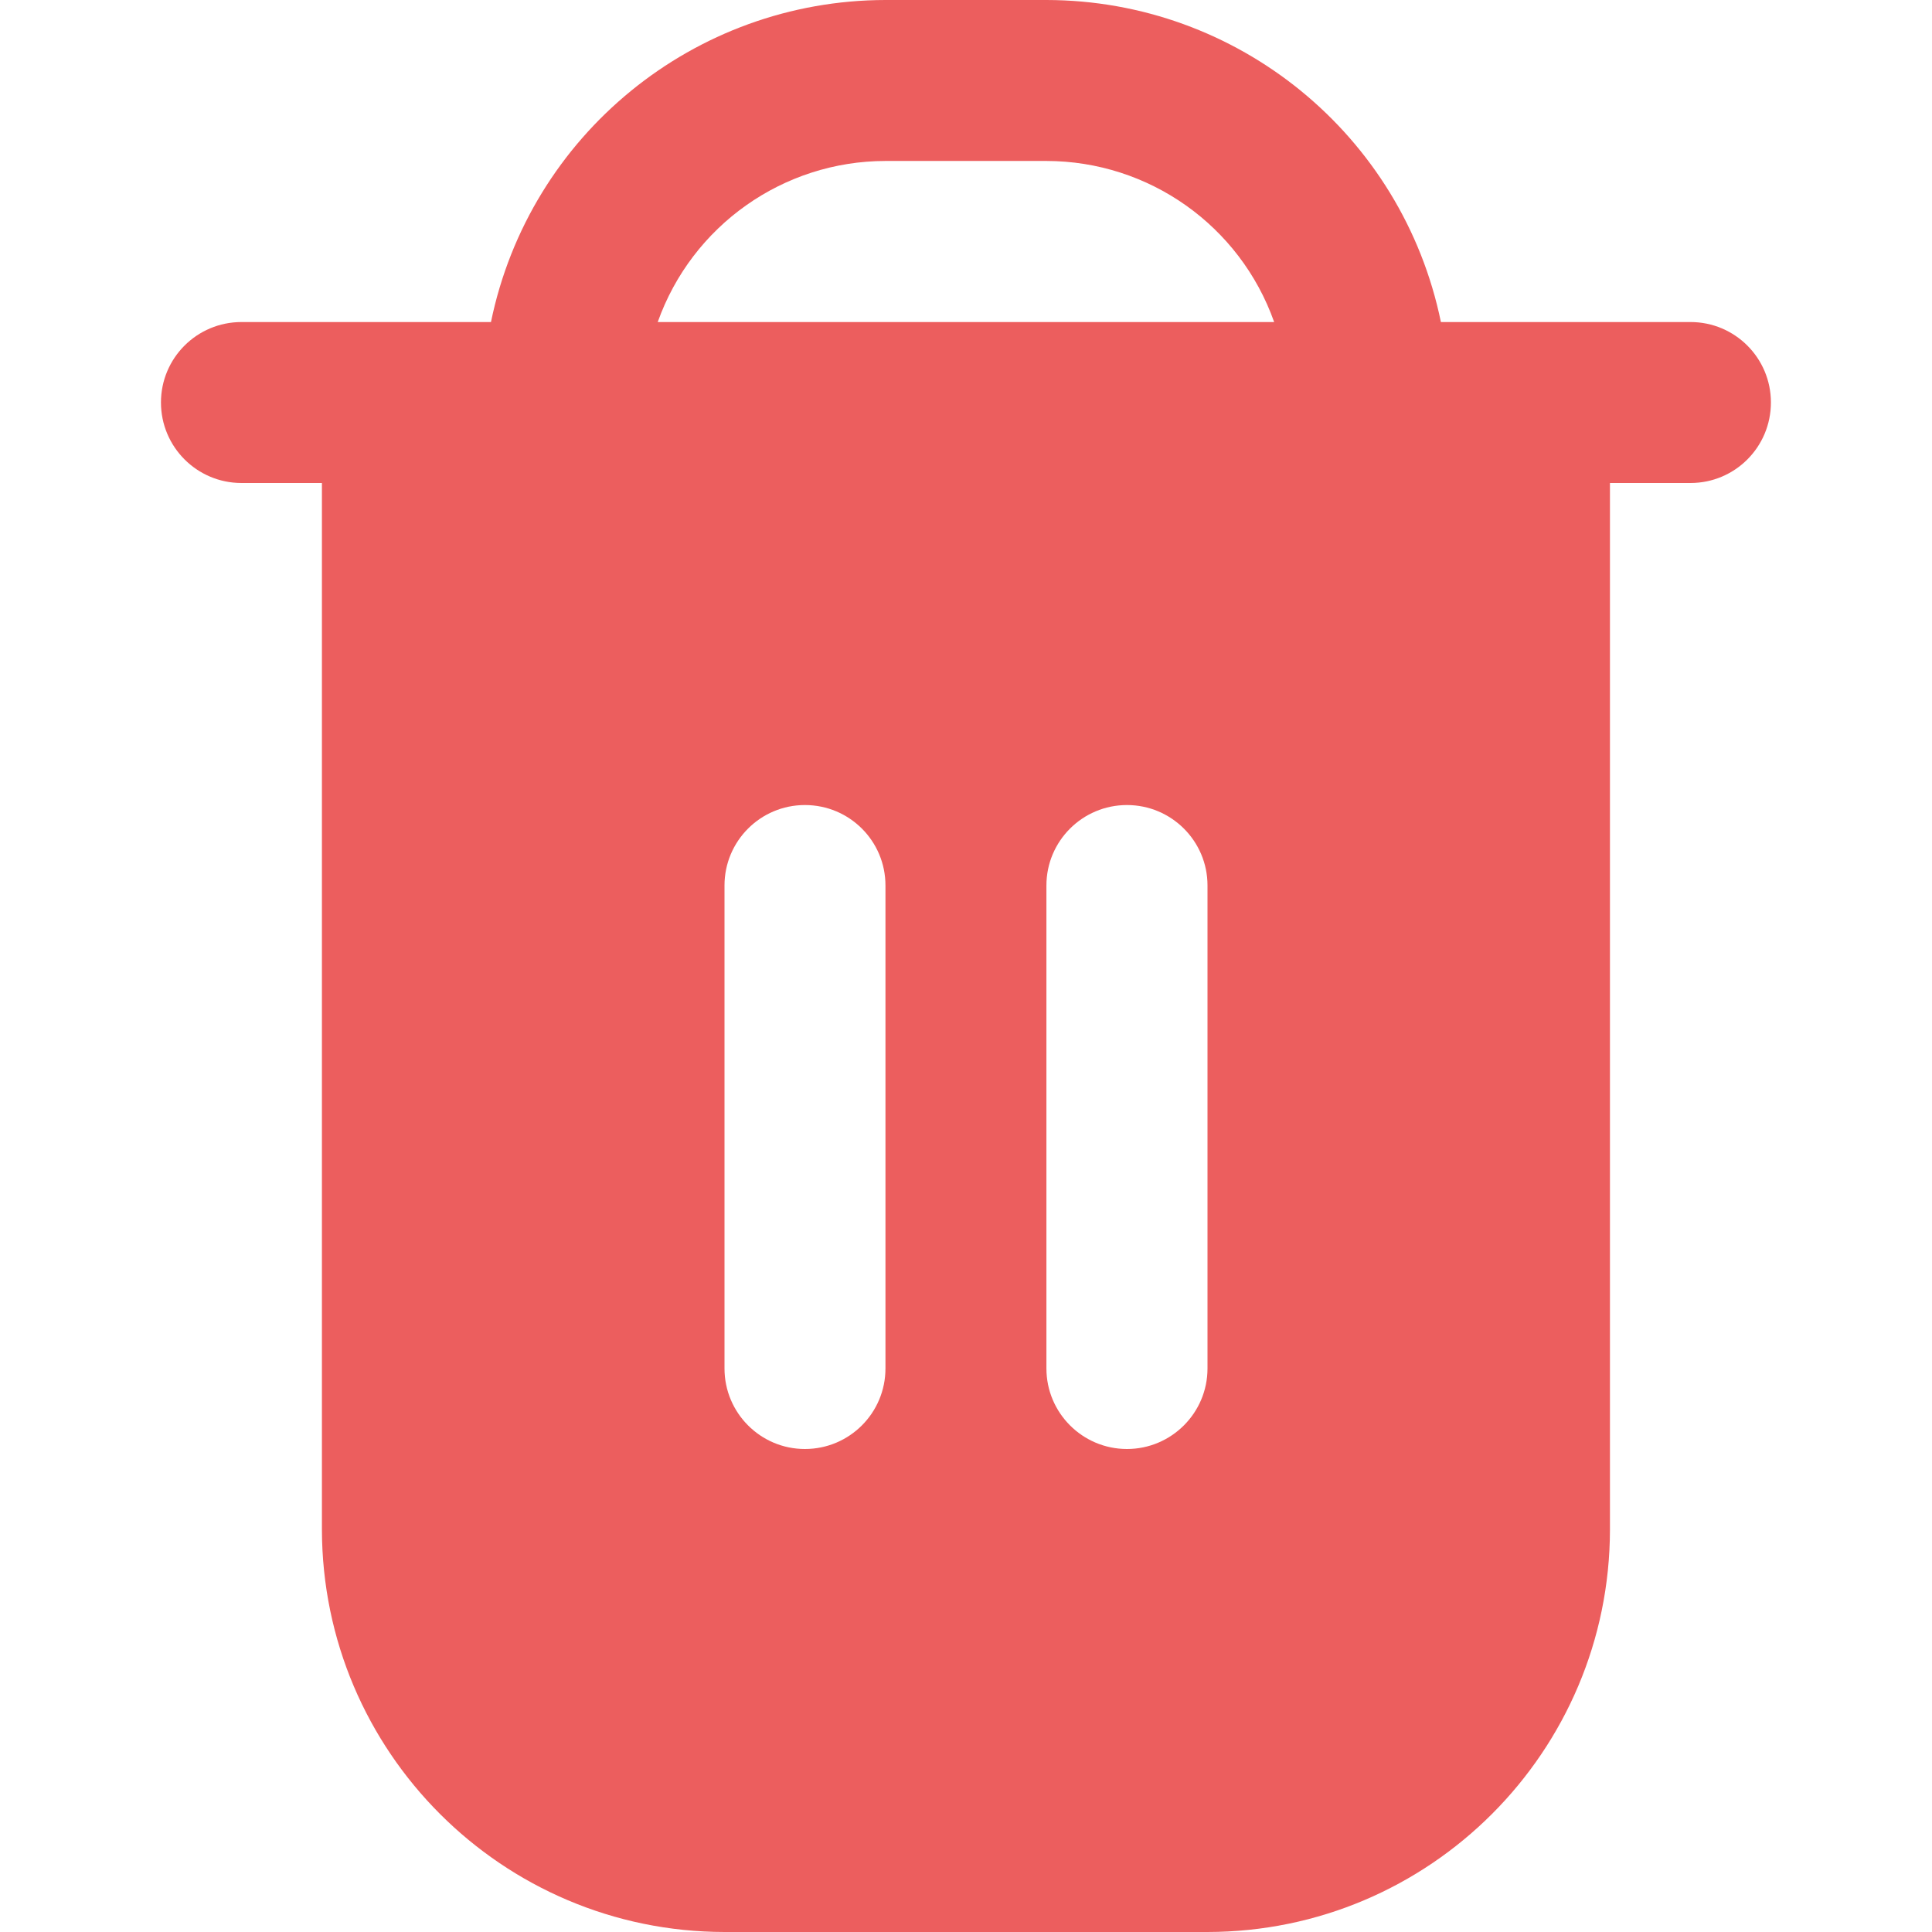 <svg width="16" height="16" viewBox="0 0 16 16" fill="none" xmlns="http://www.w3.org/2000/svg">
<path d="M14 2.667H11.933C11.614 1.116 10.25 0.002 8.666 0H7.333C5.75 0.002 4.385 1.116 4.066 2.667H2C1.631 2.667 1.333 2.965 1.333 3.333C1.333 3.701 1.631 4 2 4H2.666V12.667C2.669 14.507 4.16 15.998 6 16H10C11.84 15.998 13.331 14.507 13.333 12.667V4H14C14.368 4 14.666 3.702 14.666 3.333C14.666 2.965 14.368 2.667 14 2.667ZM7.333 11.333C7.333 11.701 7.035 12 6.666 12C6.298 12 6 11.701 6 11.333V7.333C6 6.965 6.298 6.667 6.666 6.667C7.035 6.667 7.333 6.965 7.333 7.333V11.333H7.333ZM10 11.333C10 11.701 9.701 12 9.333 12C8.965 12 8.666 11.701 8.666 11.333V7.333C8.666 6.965 8.965 6.667 9.333 6.667C9.701 6.667 10 6.965 10 7.333V11.333ZM5.447 2.667C5.731 1.868 6.486 1.334 7.333 1.333H8.666C9.514 1.334 10.269 1.868 10.552 2.667H5.447Z" fill="#EC5E5E"/>
</svg>
